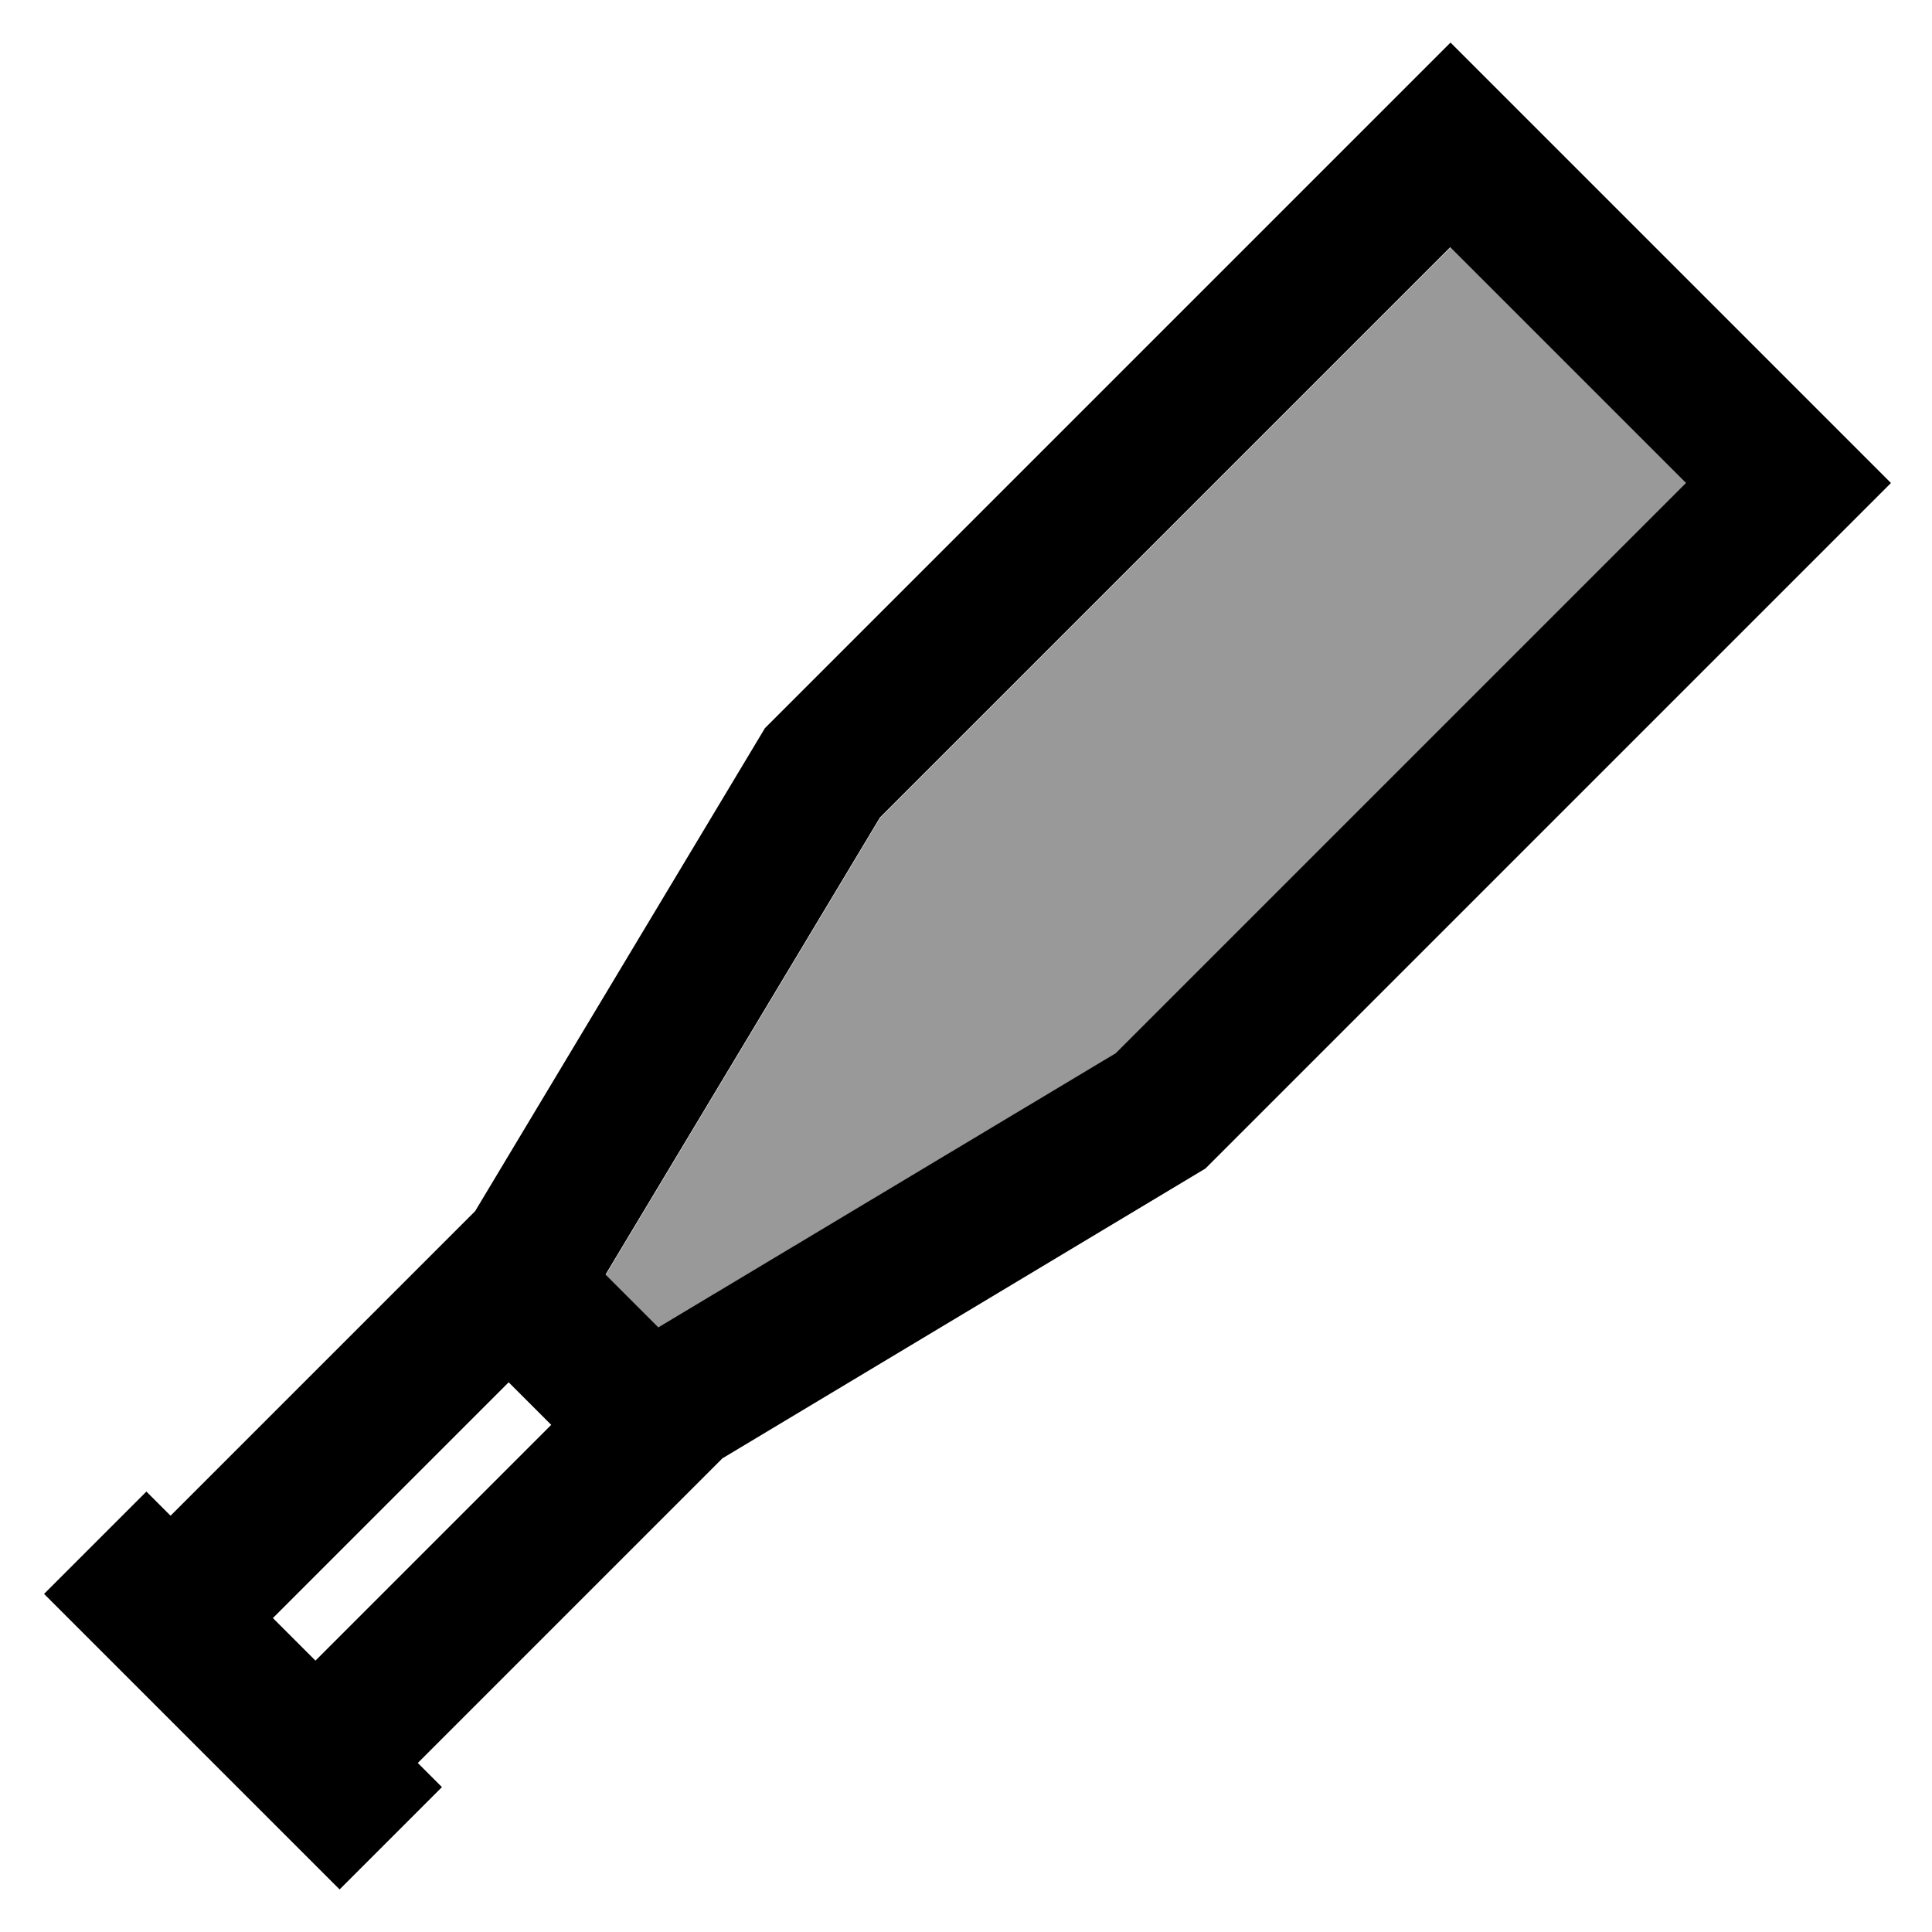 <svg xmlns="http://www.w3.org/2000/svg" viewBox="0 0 640 640"><!--! Font Awesome Pro 7.1.0 by @fontawesome - https://fontawesome.com License - https://fontawesome.com/license (Commercial License) Copyright 2025 Fonticons, Inc. --><path opacity=".4" fill="currentColor" d="M200.7 422.3L218.2 439.8L369.7 349L558.6 160.1L480.5 82L291.6 270.9L200.7 422.3z"/><path fill="currentColor" d="M626.4 160L399.3 387.1L396.8 388.6L239.3 483.1L138.4 584L146.4 592L112.5 625.9L14.6 528L48.5 494.1L56.5 502.1L157.4 401.2L251.9 243.7L253.4 241.2L480.5 14.1L626.4 160zM90.4 536L104.5 550.1L182.6 472L168.5 457.9L90.4 536zM291.5 270.8L200.6 422.2L218.1 439.7L369.6 348.9L558.5 160L480.4 81.9L291.5 270.8z"/></svg>